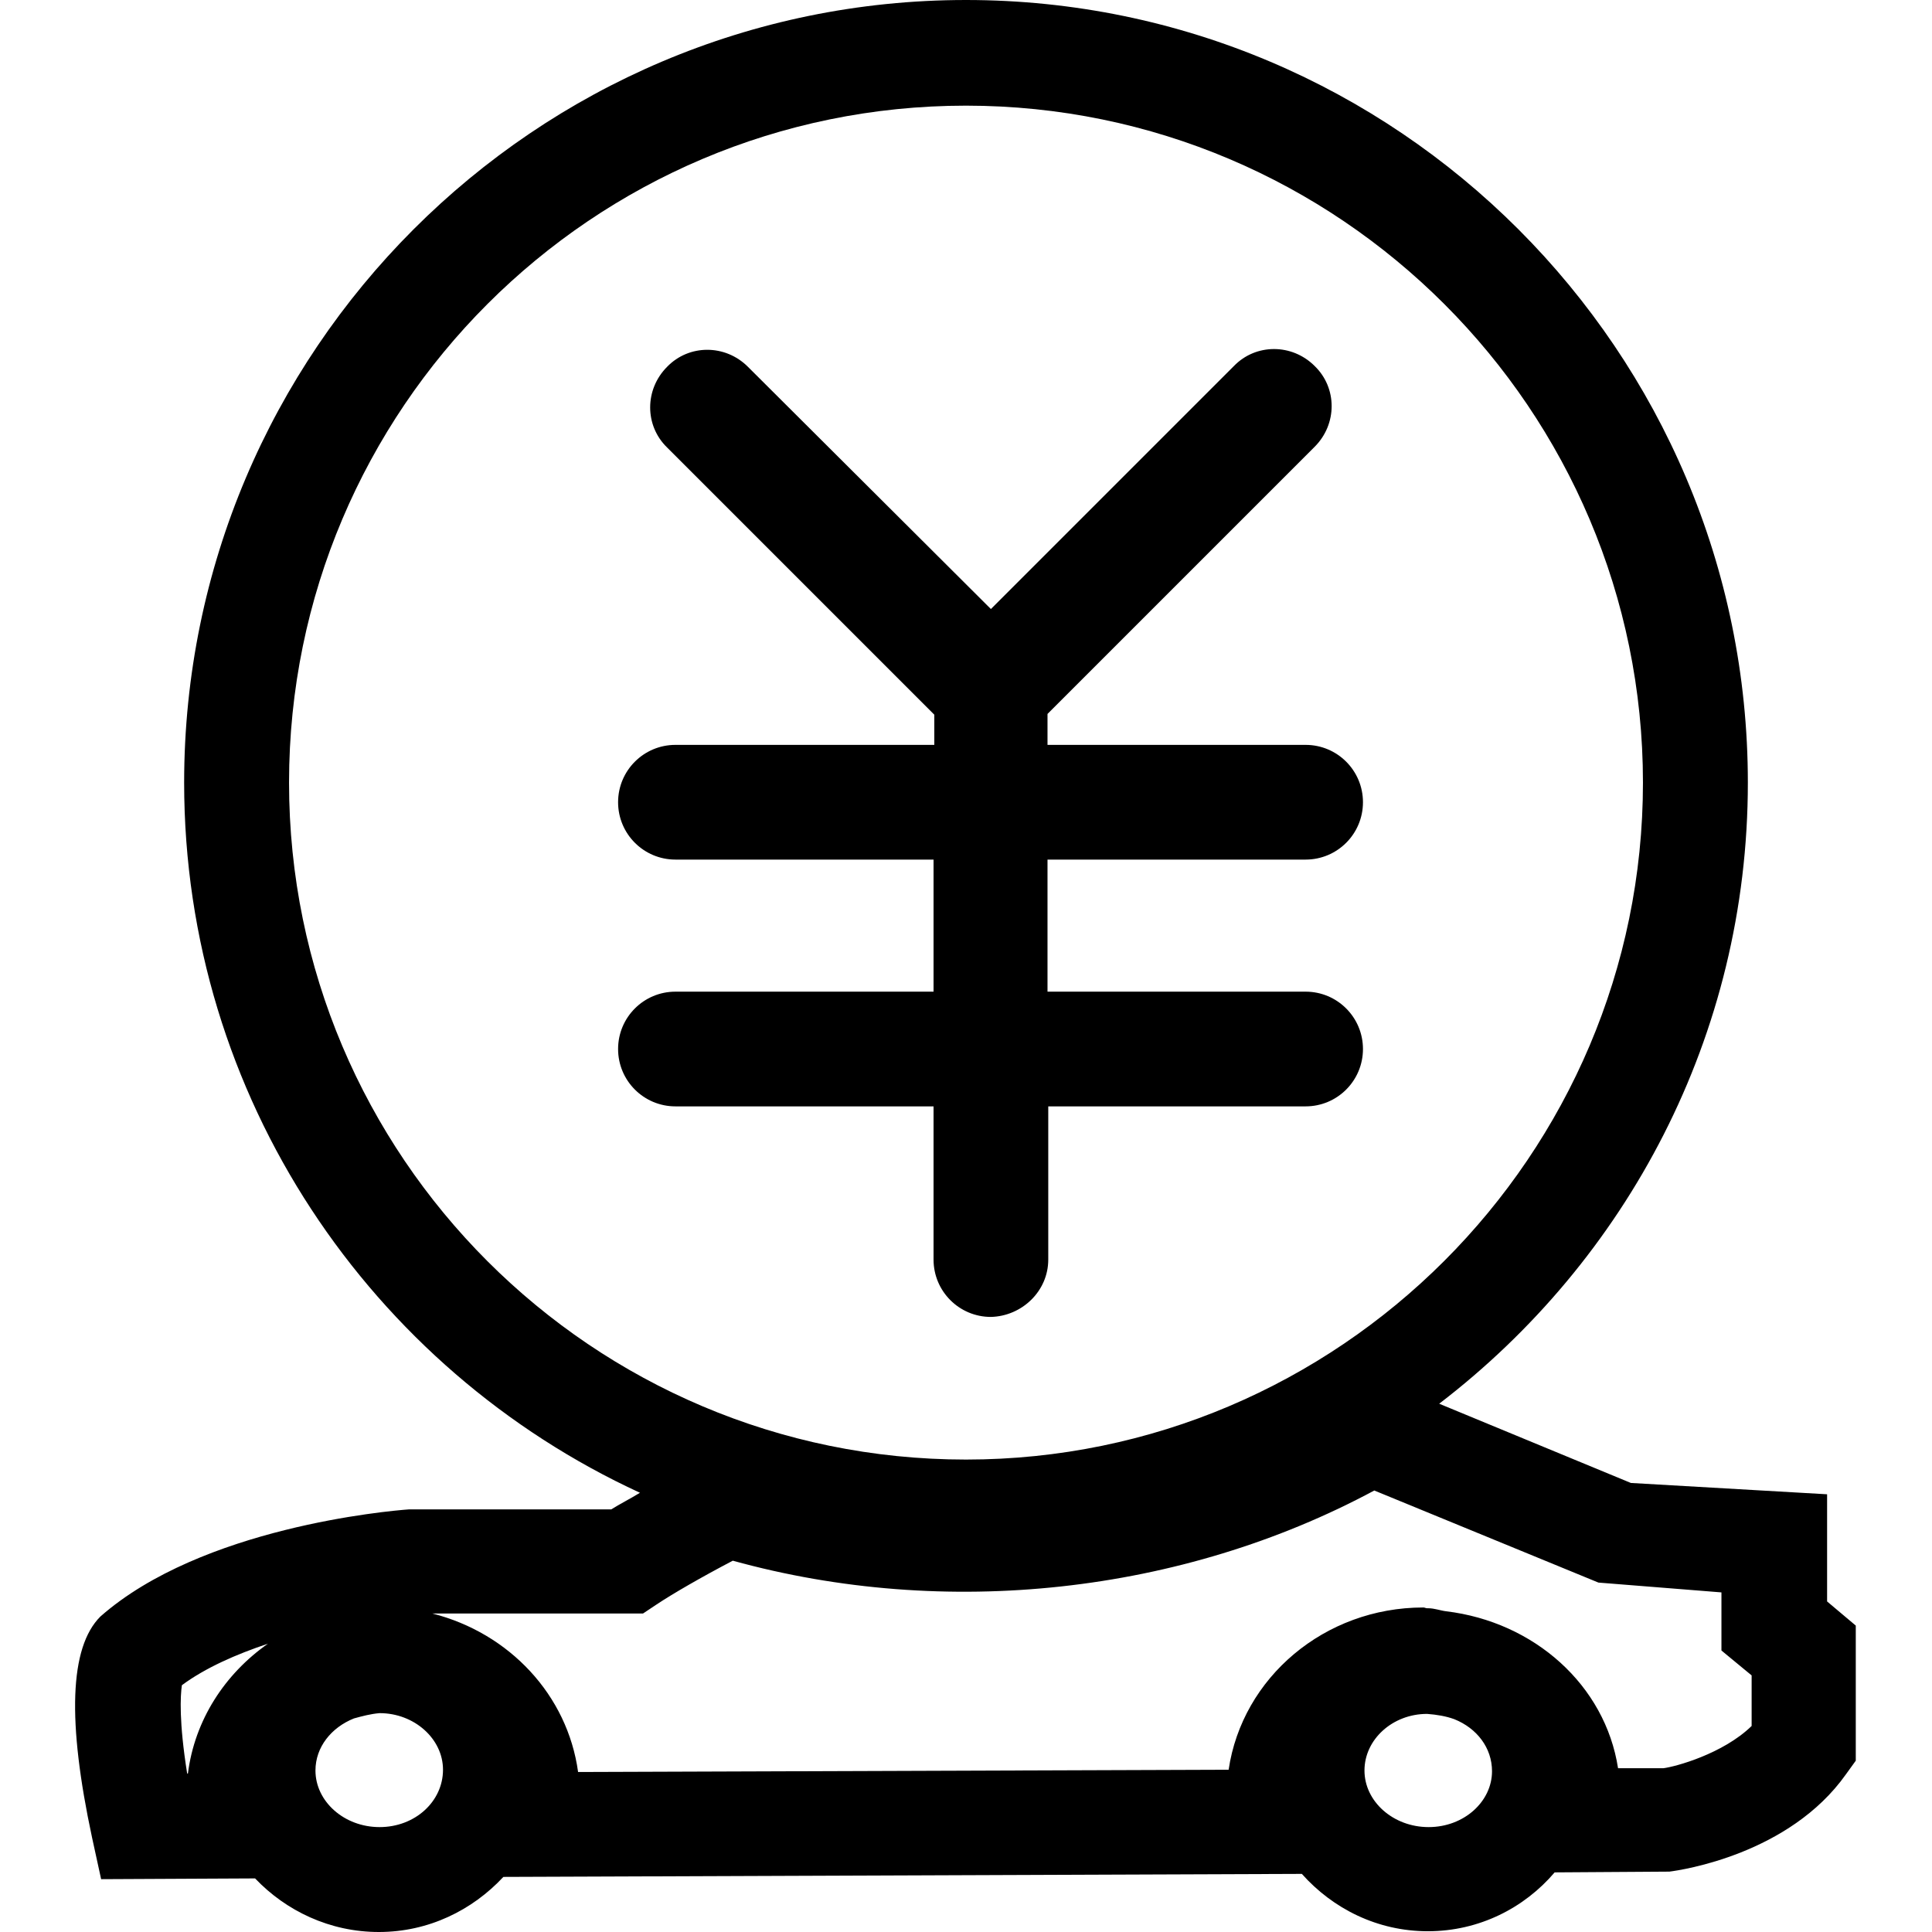 <?xml version="1.0" encoding="utf-8"?>
<!-- Svg Vector Icons : http://www.onlinewebfonts.com/icon -->
<!DOCTYPE svg PUBLIC "-//W3C//DTD SVG 1.1//EN" "http://www.w3.org/Graphics/SVG/1.1/DTD/svg11.dtd">
<svg version="1.1" xmlns="http://www.w3.org/2000/svg" xmlns:xlink="http://www.w3.org/1999/xlink" x="0px" y="0px" viewBox="0 0 256 256" enable-background="new 0 0 256 256" xml:space="preserve">
<g><g><path fill="#000000" d="M138.9,166.9v-20.3H173c4.2,0,7.6-3.4,7.6-7.6c0-4.2-3.4-7.6-7.6-7.6h-34.2v-17.5H173c4.2,0,7.6-3.4,7.6-7.6c0-4.2-3.4-7.6-7.6-7.6h-34.2v-4.1l35.4-35.4c3-3,3-7.8,0-10.7c-3-3-7.8-3-10.7,0l-32.2,32.2L99.1,48.6c-3-3-7.8-3-10.7,0c-3,3-3,7.8,0,10.7l35.4,35.4v4H89.5c-4.2,0-7.6,3.4-7.6,7.6c0,4.2,3.4,7.6,7.6,7.6h34.2v17.5H89.5c-4.2,0-7.6,3.4-7.6,7.6c0,4.2,3.4,7.6,7.6,7.6h34.2v20.3c0,4.2,3.4,7.6,7.6,7.6C135.4,174.4,138.9,171.1,138.9,166.9z"/><path fill="#000000" d="M242.1,212.2V198l-26-1.5L190.7,186c24.8-19,40.9-48.7,40.9-82.3C231.6,46.5,185.1,0,128,0C70.9,0,24.4,46.5,24.4,103.7c0,41.7,24.8,77.7,60.4,94.1c-1.3,0.8-2.7,1.5-3.8,2.2l-26.8,0c-2.8,0.2-27.5,2.4-40.9,14.2c-4.1,4.1-4.4,13.9-1.1,29.3l1.2,5.5l20.4-0.1c4.1,4.3,9.9,7.1,16.4,7.1c6.6,0,12.4-2.9,16.5-7.3l105.8-0.4c4.1,4.6,10,7.6,16.7,7.6c6.8,0,12.8-3.1,16.8-7.8l15.2-0.1c1.6-0.2,15.9-2.3,23.4-12.9l1.3-1.8v-17.9L242.1,212.2z M38.3,103.7c0-49.5,40.2-89.7,89.7-89.7c49.5,0,89.7,40.3,89.7,89.7s-40.3,89.7-89.7,89.7C78.5,193.4,38.3,153.2,38.3,103.7z M24.8,235c-1.1-6.9-0.9-10.3-0.7-11.7c3.1-2.3,7.2-4.1,11.4-5.5c-5.7,4-9.7,10.1-10.6,17.2H24.8L24.8,235z M50.3,242.1c-4.7,0-8.5-3.4-8.5-7.5c0-3.1,2.1-5.7,5.1-6.9c1.1-0.3,2.2-0.6,3.4-0.7c4.6,0,8.4,3.4,8.4,7.5C58.7,238.7,55,242.1,50.3,242.1z M189.3,242.1c-4.7,0-8.5-3.4-8.5-7.5c0-4.1,3.7-7.5,8.3-7.5c1.3,0.1,2.5,0.3,3.6,0.7c3,1.2,5,3.8,5,6.9C197.7,238.7,194,242.1,189.3,242.1z M232.1,228.7c-3.8,3.7-10.1,5.4-11.7,5.6h-6c-1.7-11-11.1-19.4-22.8-20.8c-0.8-0.1-1.5-0.4-2.4-0.4c0,0-0.1,0-0.1,0c-0.2,0-0.3-0.1-0.5-0.1c-13.1,0-24,9.3-25.8,21.5l-86.2,0.3c-1.4-10.2-9.1-18.4-19.3-21h27.9l1.8-1.2c2.1-1.4,5.9-3.6,10.1-5.8c28.2,7.8,59.5,4.4,85-9.3l29.7,12.2l16.3,1.3v7.7l4,3.3L232.1,228.7L232.1,228.7z"/></g></g>
</svg>